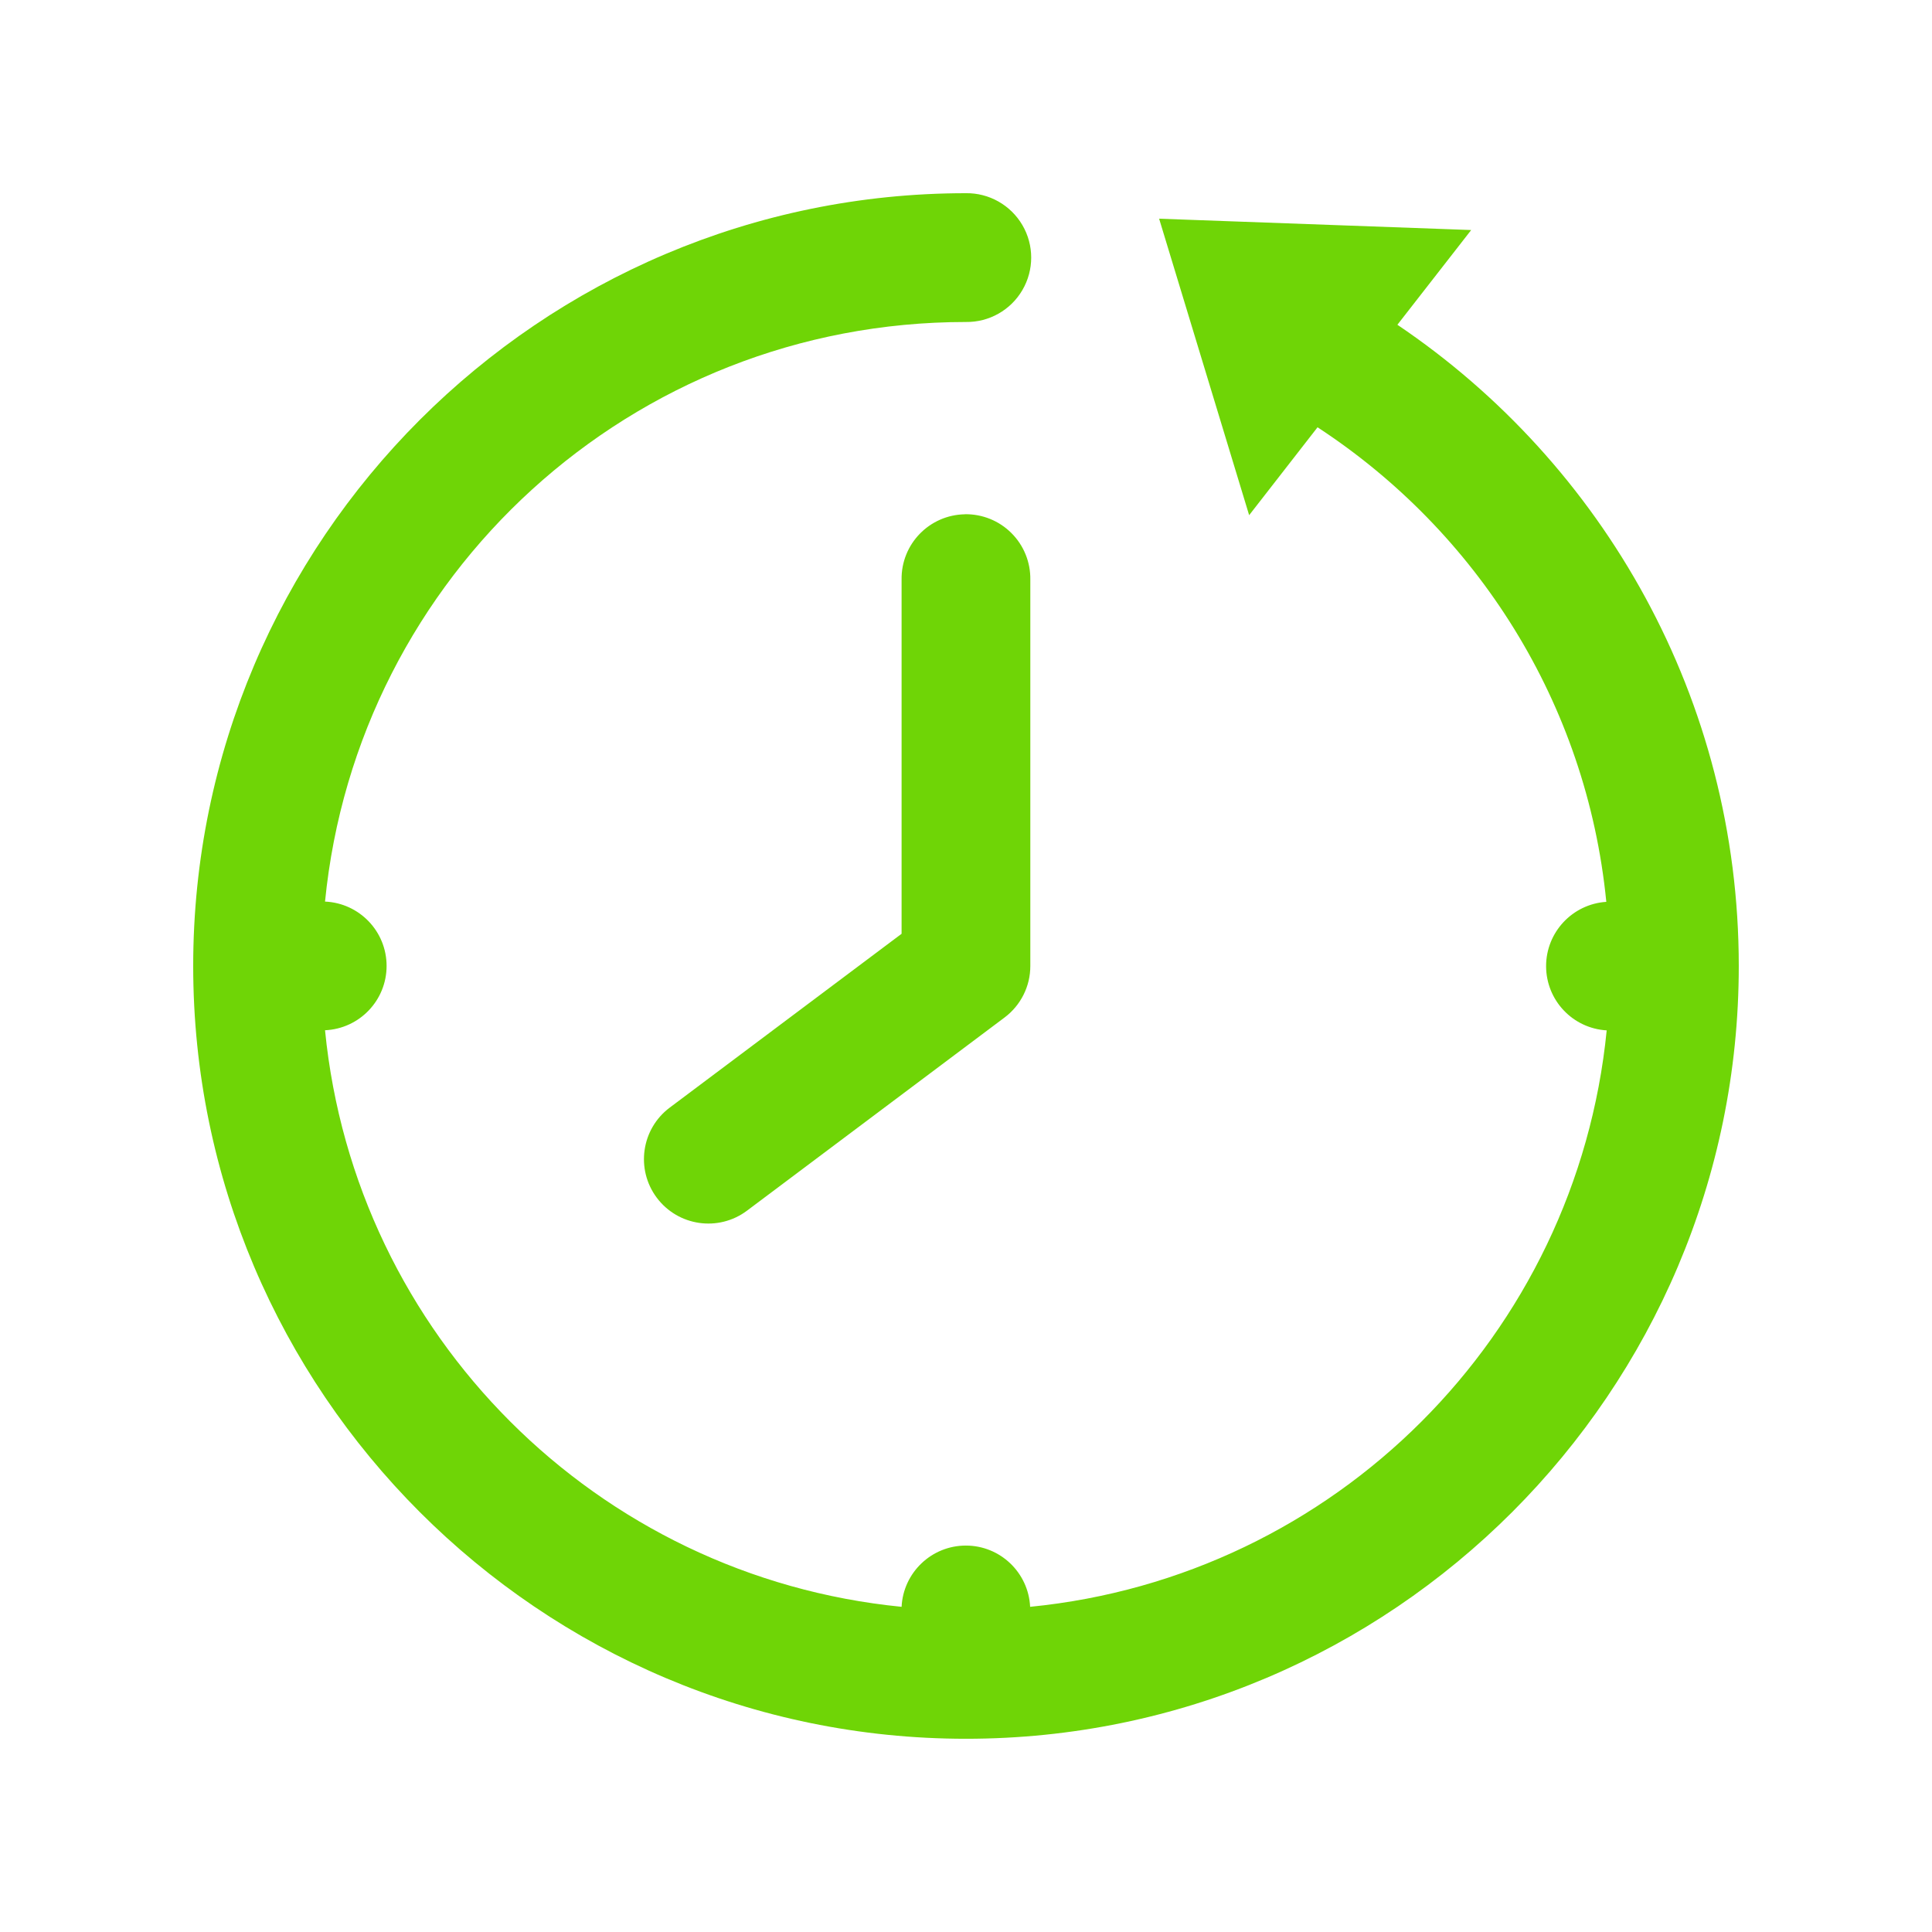 <?xml version="1.0" encoding="UTF-8"?> <svg xmlns="http://www.w3.org/2000/svg" xmlns:xlink="http://www.w3.org/1999/xlink" version="1.1" width="30" height="30" viewBox="0,0,255.994,255.994"><g fill="#6FD506" fill-rule="nonzero" stroke="none" stroke-width="1" stroke-linecap="butt" stroke-linejoin="miter" stroke-miterlimit="10" stroke-dasharray="" stroke-dashoffset="0" font-family="none" font-weight="none" font-size="none" text-anchor="none" style="mix-blend-mode: normal"><g transform="scale(8.533,8.533)" fill="#6FD506"><path d="M15,3c-6.615,0 -12,5.385 -12,12c0,6.615 5.385,12 12,12c6.615,0 12,-5.385 12,-12c0,-4.14 -2.102,-7.8 -5.301,-9.957l1.146,-1.471l-4.846,-0.176l1.398,4.604l1.062,-1.365c2.467,1.613 4.179,4.276 4.484,7.369c-0.527,0.035 -0.936,0.473 -0.935,1.001c0.002,0.528 0.413,0.964 0.941,0.995c-0.468,4.733 -4.219,8.484 -8.953,8.951c-0.026,-0.532 -0.465,-0.951 -0.998,-0.951c-0.533,0 -0.972,0.419 -0.998,0.951c-4.734,-0.467 -8.486,-4.219 -8.953,-8.953c0.535,-0.024 0.956,-0.464 0.956,-0.999c0,-0.535 -0.421,-0.975 -0.956,-0.999c0.5,-5.062 4.755,-9 9.951,-9c0.361,0.005 0.696,-0.184 0.878,-0.496c0.182,-0.311 0.182,-0.697 0,-1.008c-0.182,-0.311 -0.517,-0.501 -0.878,-0.496zM14.984,7.986c-0.552,0.009 -0.992,0.462 -0.984,1.014v5.5l-3.6,2.699c-0.442,0.331 -0.532,0.958 -0.201,1.4c0.331,0.442 0.958,0.532 1.4,0.201l4,-3c0.252,-0.189 0.401,-0.486 0.4,-0.801v-6c0.004,-0.27 -0.102,-0.531 -0.294,-0.722c-0.191,-0.191 -0.452,-0.296 -0.722,-0.292z" fill="#6FD506"></path></g></g></svg> 